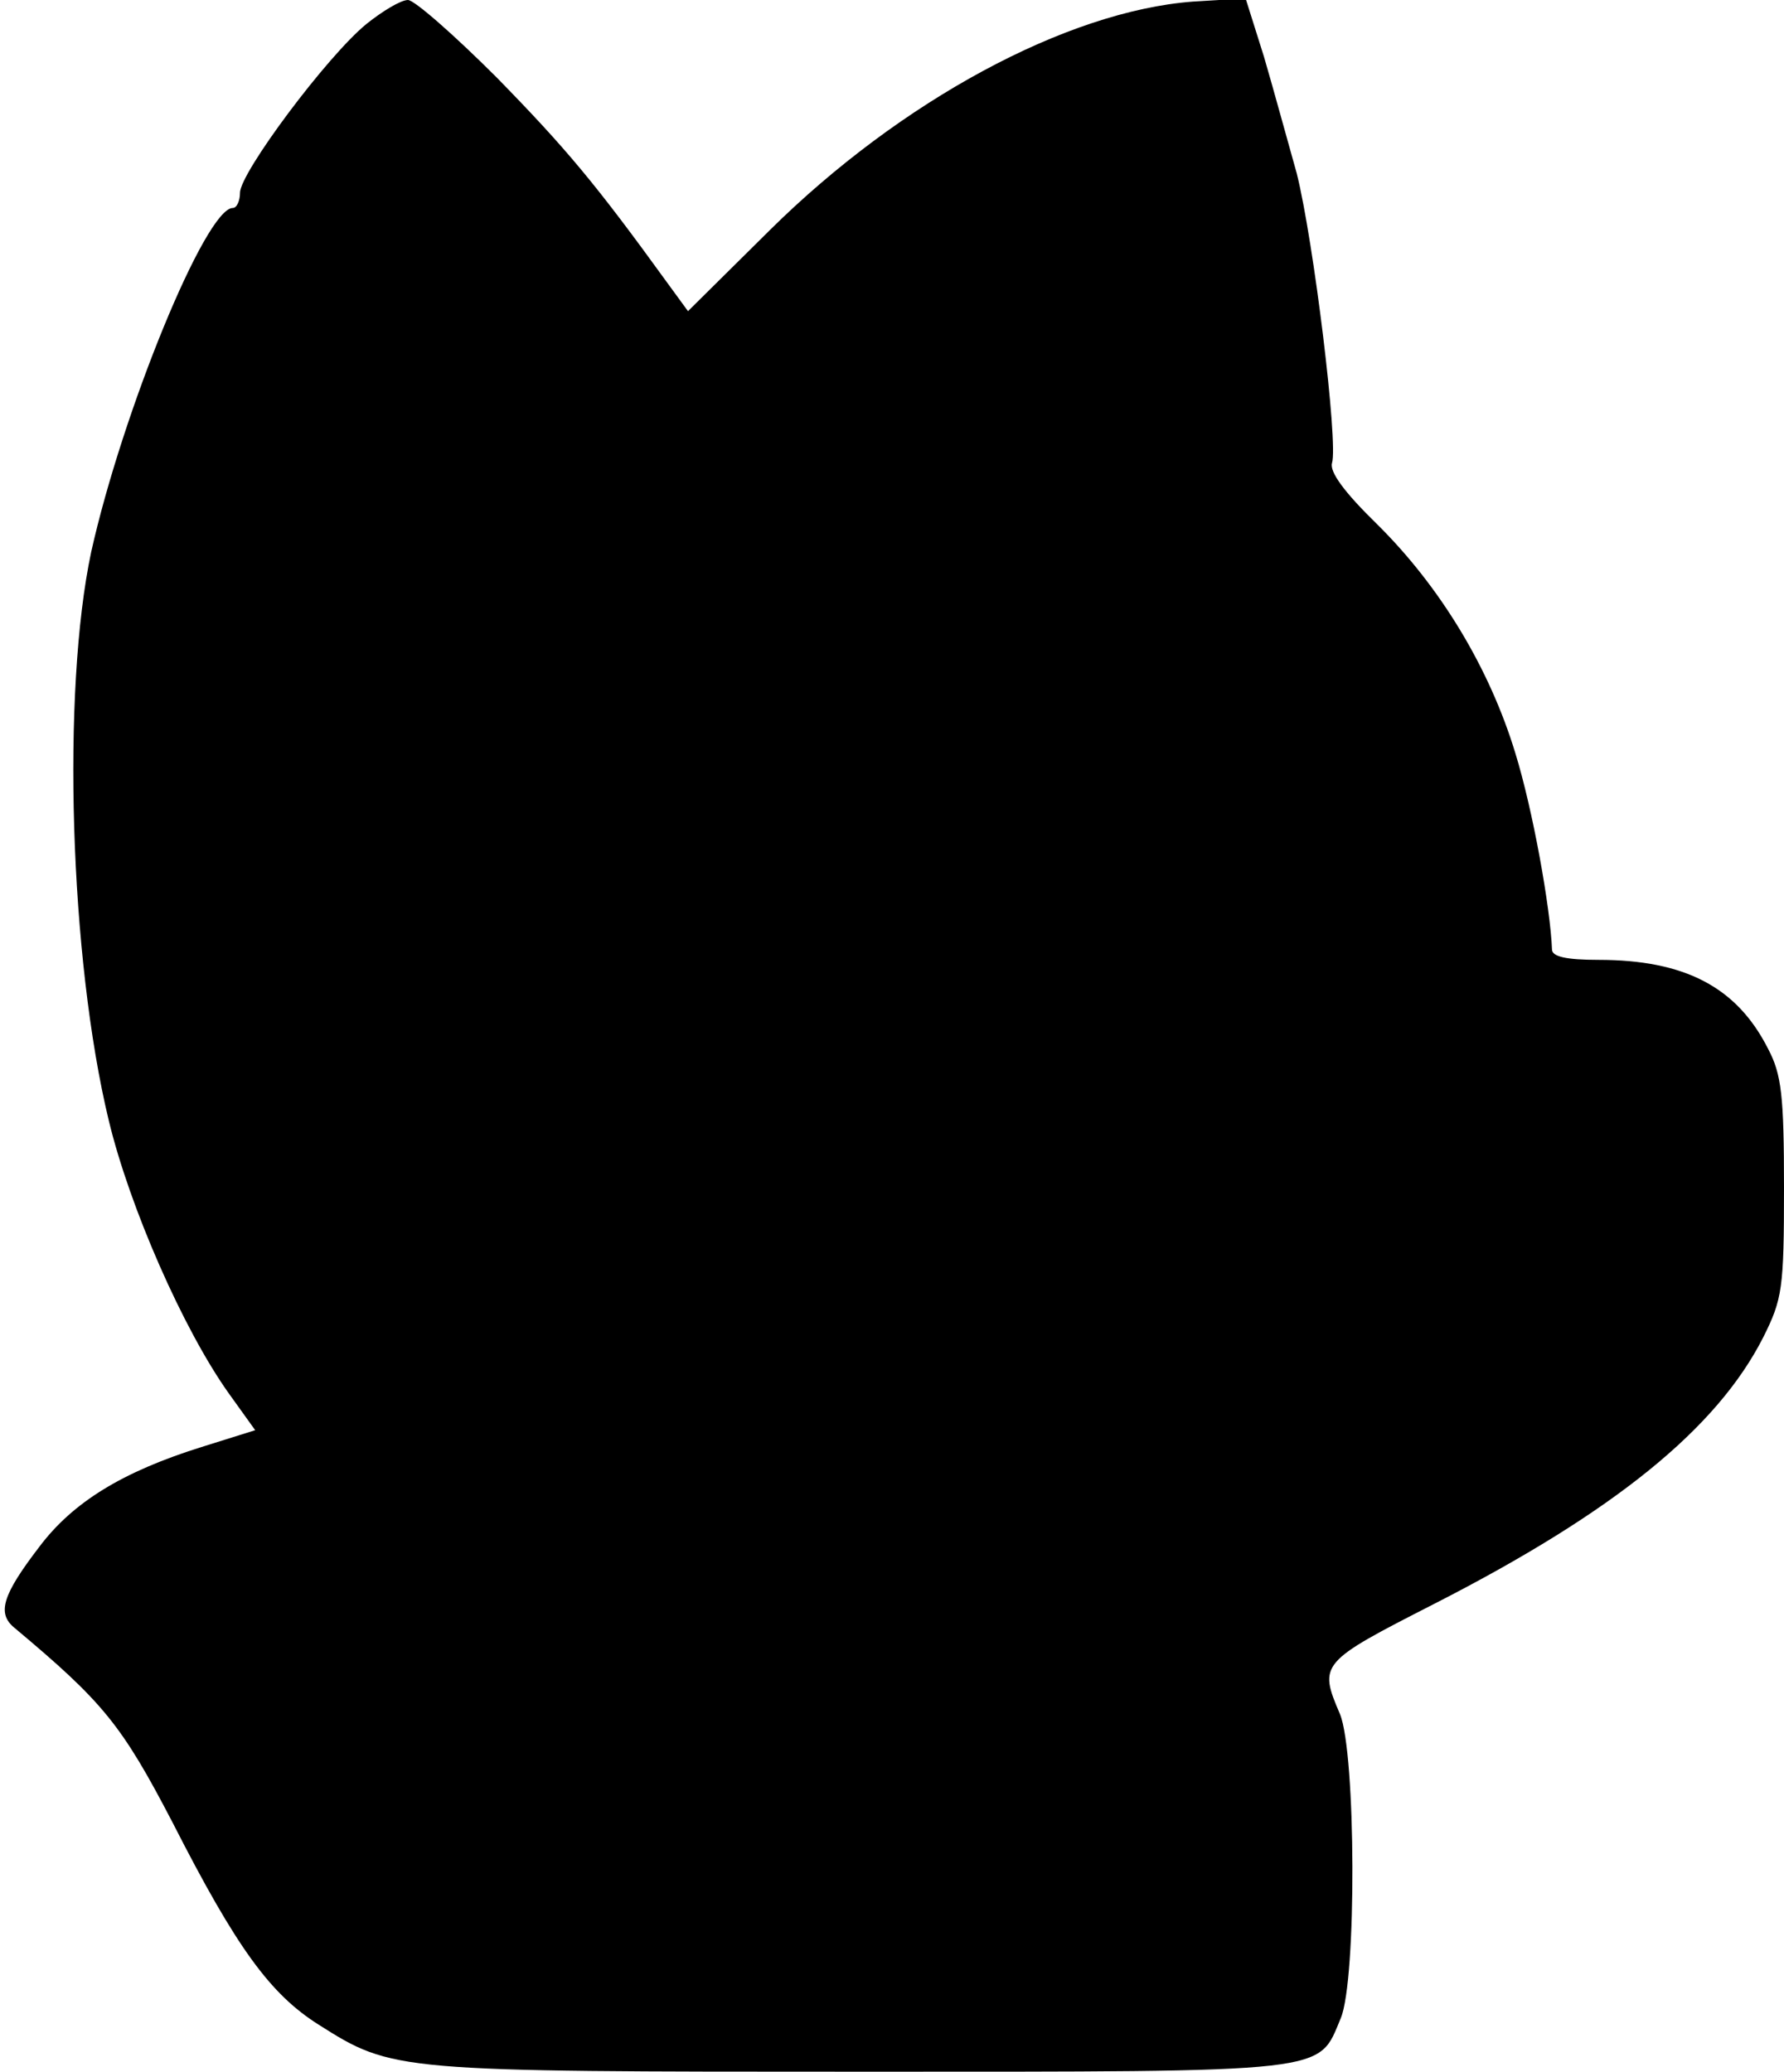 <?xml version="1.0" encoding="UTF-8" standalone="yes"?>
<svg version="1.0" xmlns="http://www.w3.org/2000/svg" width="223" height="259" viewBox="0 0 223 259" preserveAspectRatio="xMidYMid meet">
  <g transform="translate(0,259) scale(0.1,-0.1)" fill="#000000" stroke="none">
    <path d="M458 2560 c-49 -40 -158 -186 -158 -211 0 -10 -4 -19 -9 -19 -34 0
-138 -255 -177 -430 -37 -174 -27 -508 22 -711 26 -108 93 -261 150 -341 l33
-46 -67 -21 c-99 -31 -161 -69 -203 -125 -46 -60 -53 -83 -31 -101 111 -93
134 -121 198 -244 80 -157 122 -214 182 -252 93 -59 96 -59 679 -59 593 0 570
-2 599 67 20 48 19 331 -1 380 -27 63 -25 65 118 138 225 115 353 219 411 333
24 48 26 61 26 187 0 115 -3 142 -20 174 -39 77 -104 111 -212 111 -40 0 -58
4 -58 13 -2 52 -24 175 -46 246 -32 105 -93 207 -173 286 -41 40 -59 65 -56
76 8 25 -23 278 -44 362 -11 39 -29 105 -41 146 l-23 73 -66 -4 c-158 -12
-365 -124 -528 -285 l-103 -102 -27 37 c-89 123 -126 167 -212 255 -53 53
-103 97 -111 97 -9 0 -32 -14 -52 -30z"/>
  </g>
</svg>